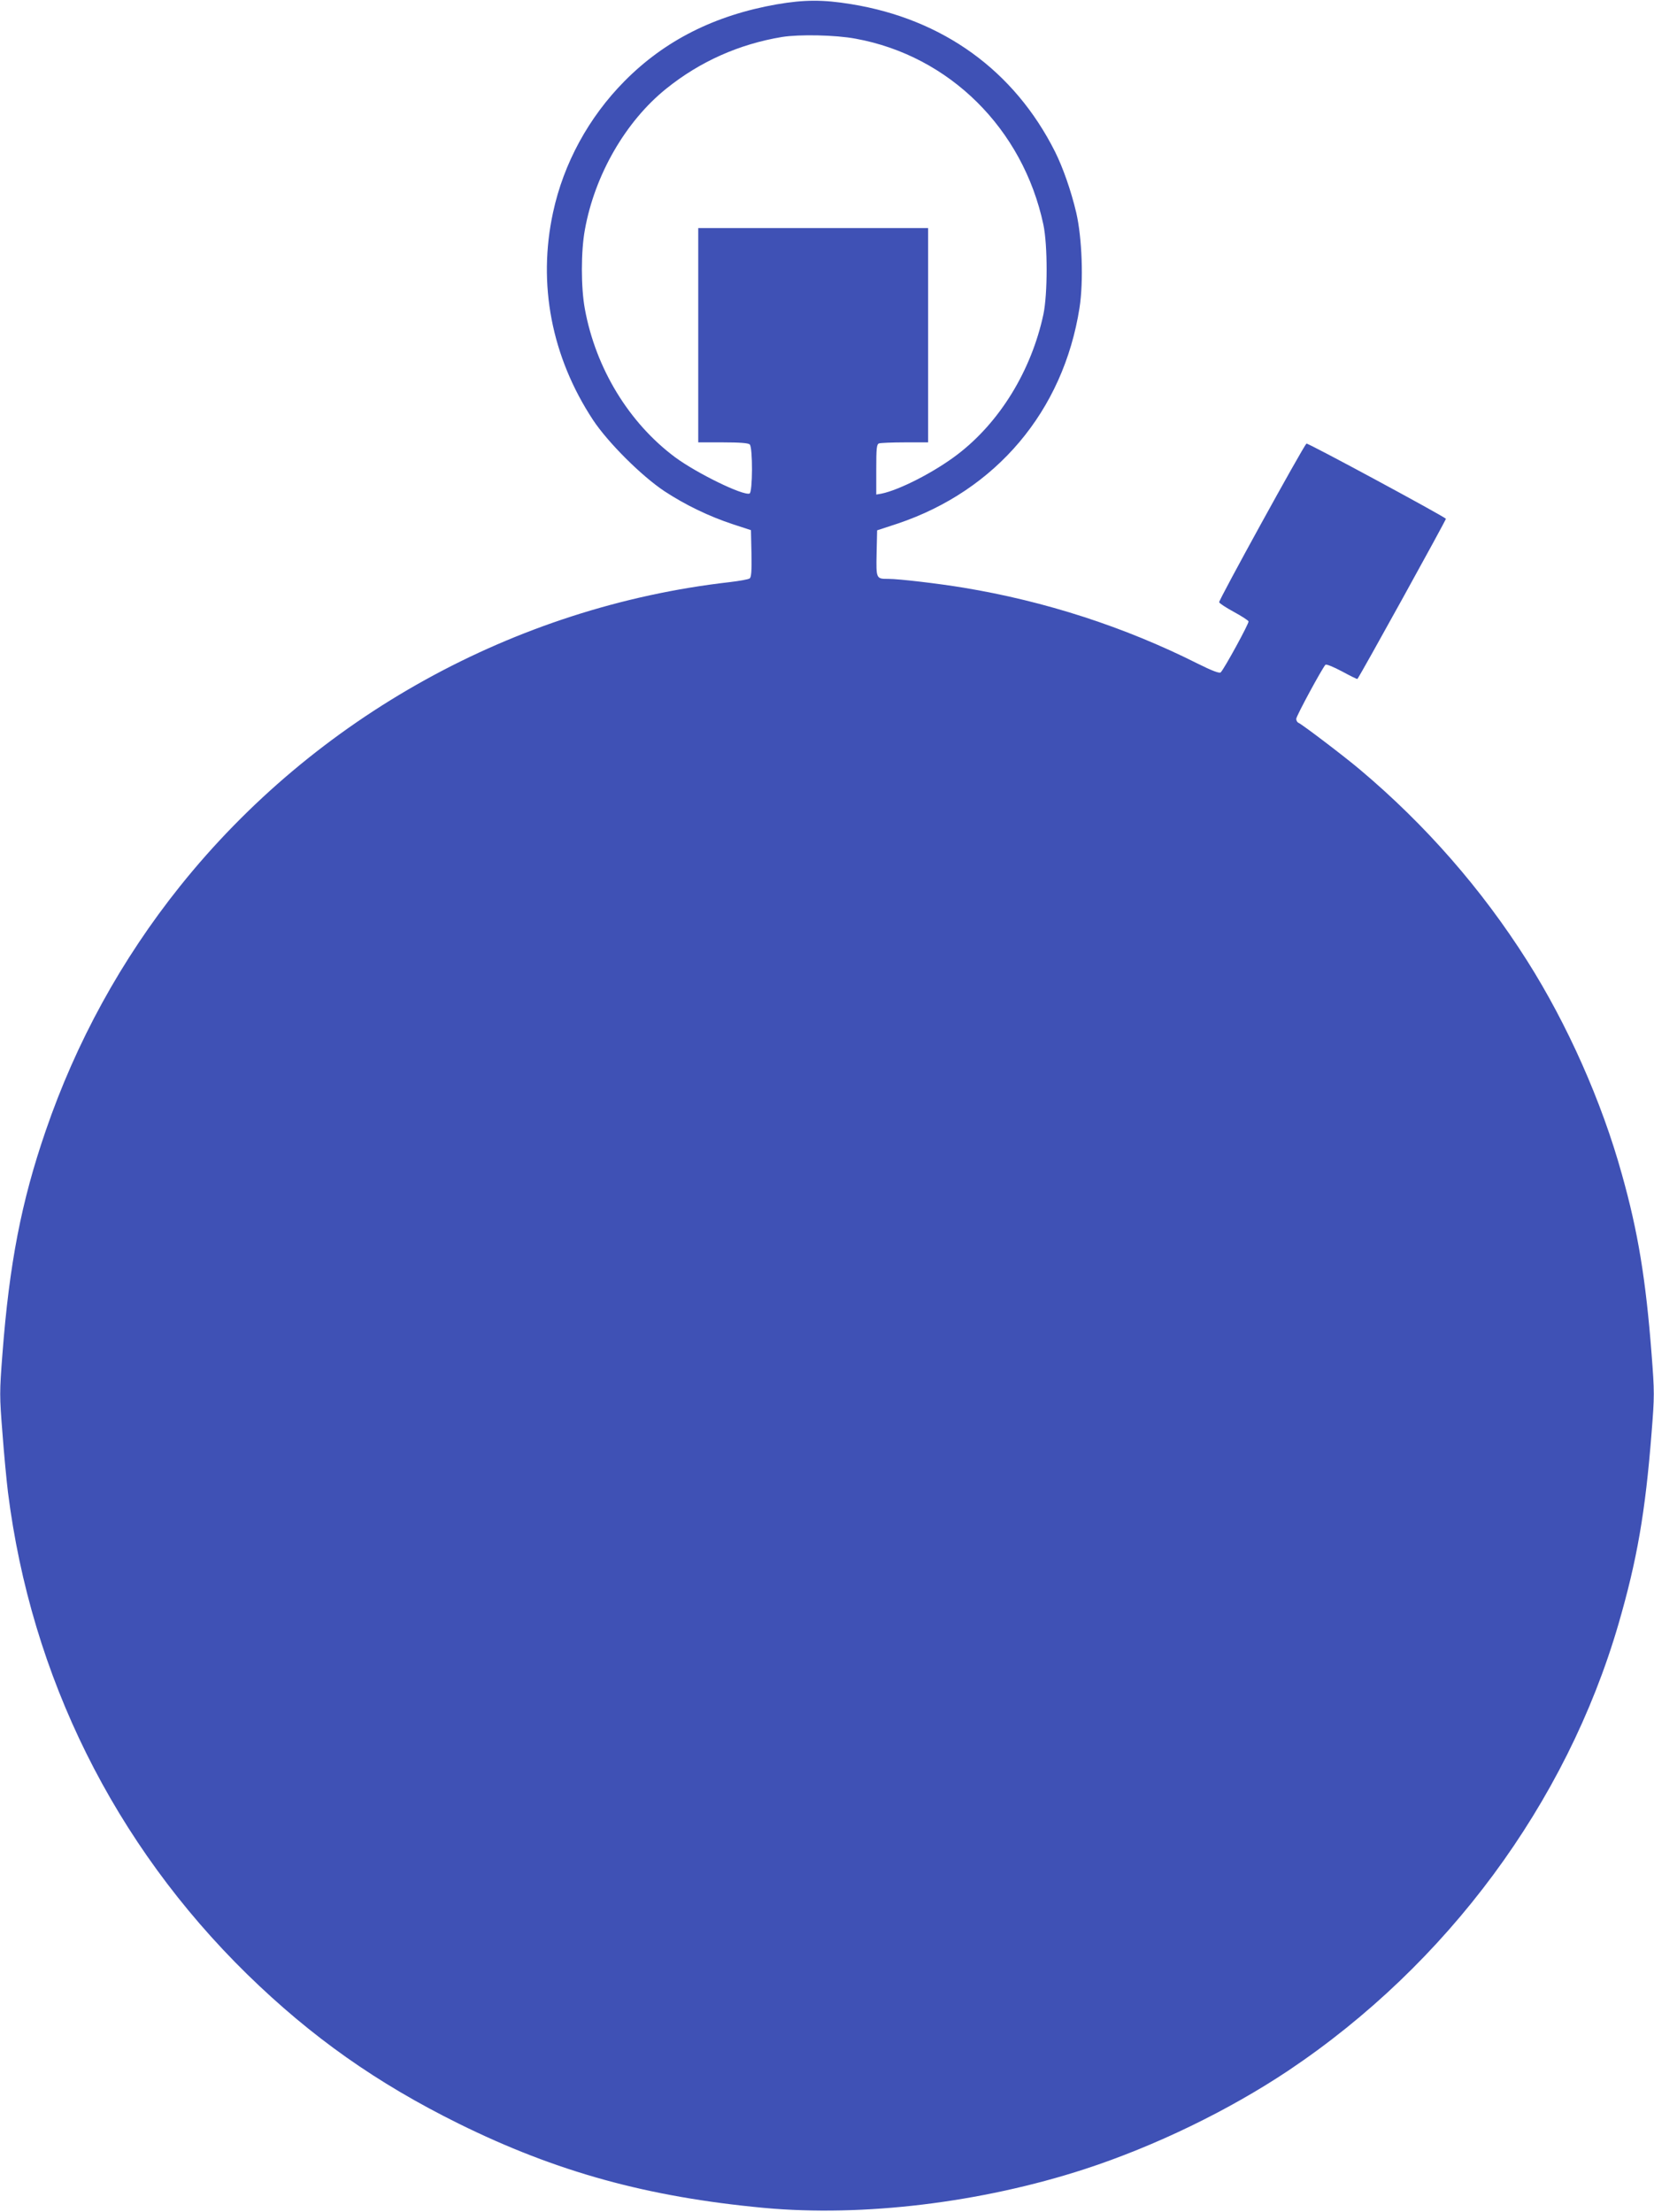 <?xml version="1.0" standalone="no"?>
<!DOCTYPE svg PUBLIC "-//W3C//DTD SVG 20010904//EN"
 "http://www.w3.org/TR/2001/REC-SVG-20010904/DTD/svg10.dtd">
<svg version="1.0" xmlns="http://www.w3.org/2000/svg"
 width="957pt" height="1280pt" viewBox="0 0 957 1280"
 preserveAspectRatio="xMidYMid meet">
<g transform="translate(0,1280) scale(0.1,-0.1)"
fill="#3f51b5" stroke="none">
<path d="M4495 12775 c-359 -63 -649 -209 -882 -445 -206 -208 -352 -475 -413
-759 -90 -415 -9 -836 231 -1201 86 -130 280 -324 414 -413 122 -80 257 -145
396 -191 l104 -34 3 -135 c2 -100 -1 -137 -10 -144 -7 -6 -60 -15 -118 -22
-1242 -142 -2395 -781 -3178 -1759 -340 -425 -602 -903 -778 -1417 -141 -410
-210 -769 -250 -1291 -17 -221 -17 -242 0 -455 9 -123 24 -278 32 -344 134
-1067 615 -2037 1385 -2791 372 -363 749 -629 1224 -864 565 -279 1091 -424
1765 -487 574 -53 1258 30 1855 224 405 132 831 338 1180 571 918 615 1607
1546 1909 2582 108 372 156 649 192 1109 17 213 17 234 0 455 -33 429 -78 707
-172 1041 -117 422 -315 867 -548 1235 -263 415 -587 786 -967 1106 -91 77
-336 263 -356 271 -7 3 -13 13 -13 23 0 16 150 293 169 313 5 5 48 -13 95 -38
48 -26 88 -46 90 -44 16 19 515 923 512 927 -20 19 -801 441 -807 435 -23 -24
-509 -908 -505 -918 2 -7 41 -32 85 -56 44 -24 83 -49 85 -55 4 -10 -140 -274
-161 -295 -7 -7 -50 9 -134 51 -424 213 -882 361 -1354 439 -145 24 -373 51
-435 51 -71 0 -71 0 -68 149 l3 132 119 39 c570 192 958 651 1052 1248 24 153
15 406 -19 552 -30 127 -77 261 -123 353 -236 469 -649 767 -1179 853 -165 27
-272 26 -430 -1z m456 -199 c542 -99 968 -521 1086 -1076 25 -119 25 -401 0
-520 -70 -325 -252 -623 -497 -810 -132 -101 -336 -206 -441 -227 l-29 -5 0
145 c0 123 2 146 16 151 9 3 76 6 150 6 l134 0 0 620 0 620 -665 0 -665 0 0
-620 0 -620 143 0 c98 0 147 -4 155 -12 18 -18 17 -277 -1 -284 -37 -14 -305
117 -431 210 -267 199 -459 514 -522 858 -23 124 -23 333 0 458 57 318 236
628 471 817 195 157 422 258 670 299 100 16 310 12 426 -10z"/>
</g>
</svg>
